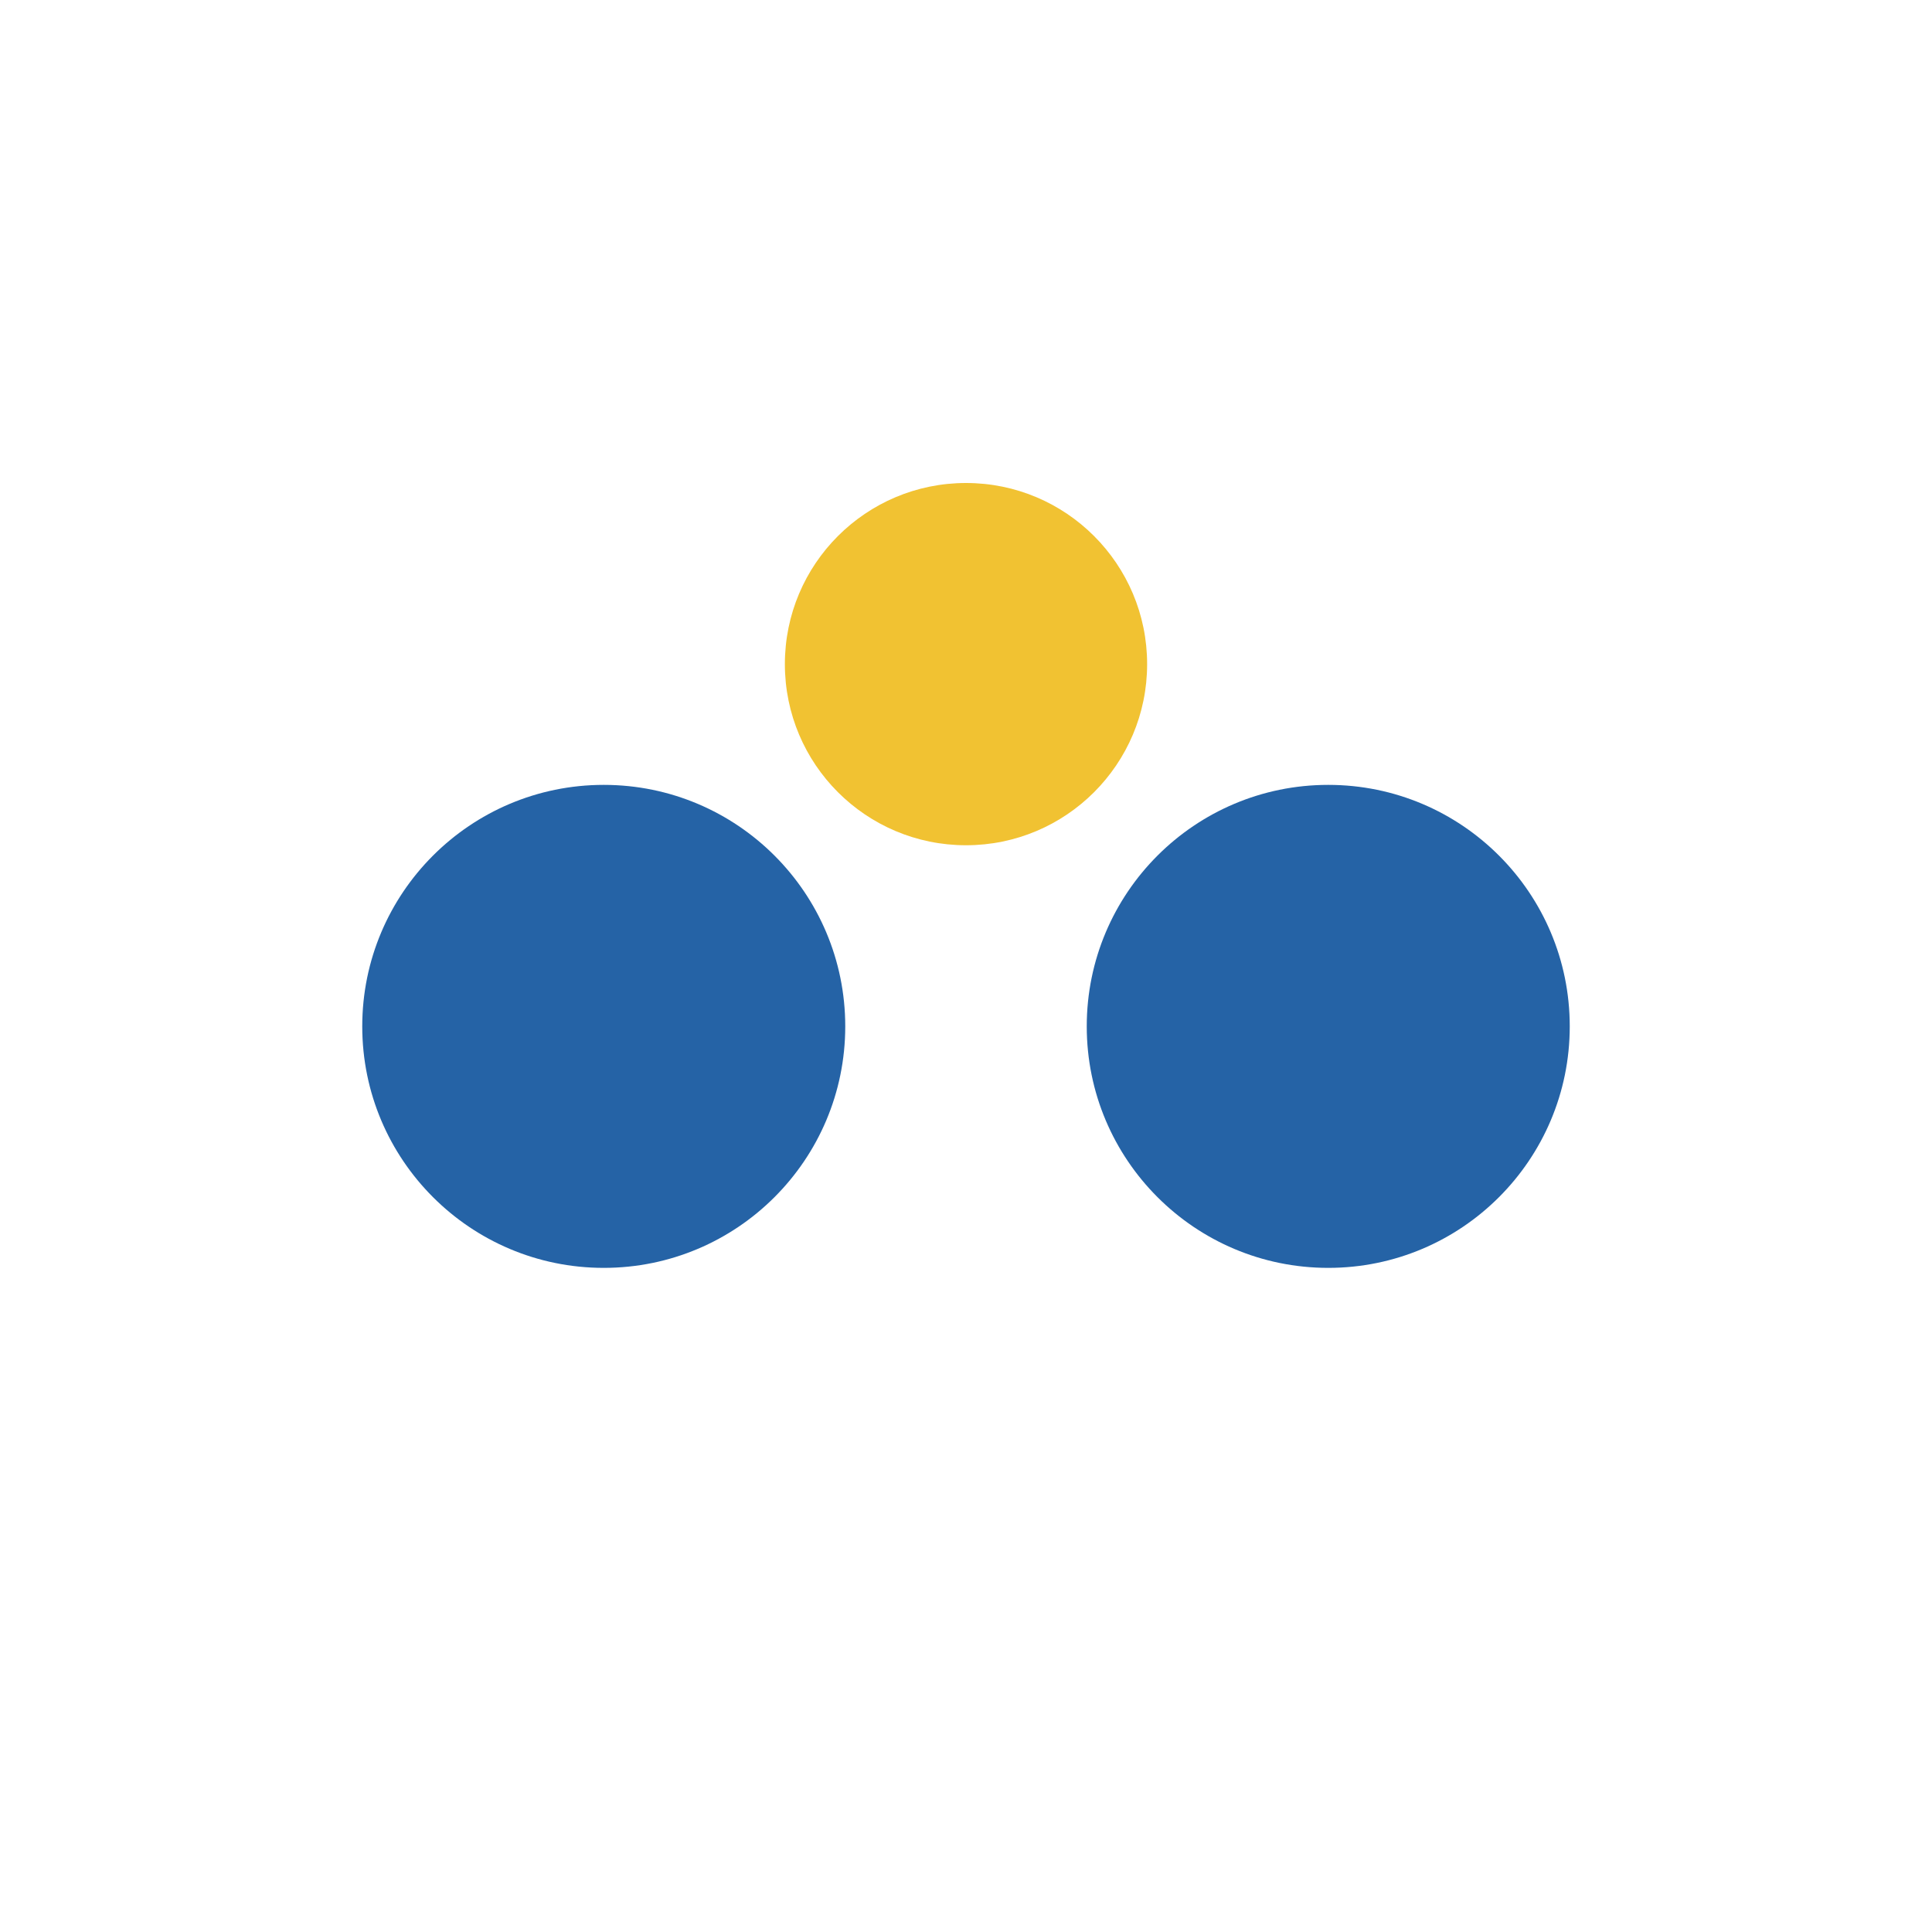 <?xml version="1.0" encoding="UTF-8"?>
<svg xmlns="http://www.w3.org/2000/svg" width="32" height="32" viewBox="0 0 32 32"><circle cx="10" cy="17" r="4" fill="#2563A6"/><circle cx="22" cy="17" r="4" fill="#2563A6"/><circle cx="16" cy="11" r="3" fill="#F1C232"/></svg>